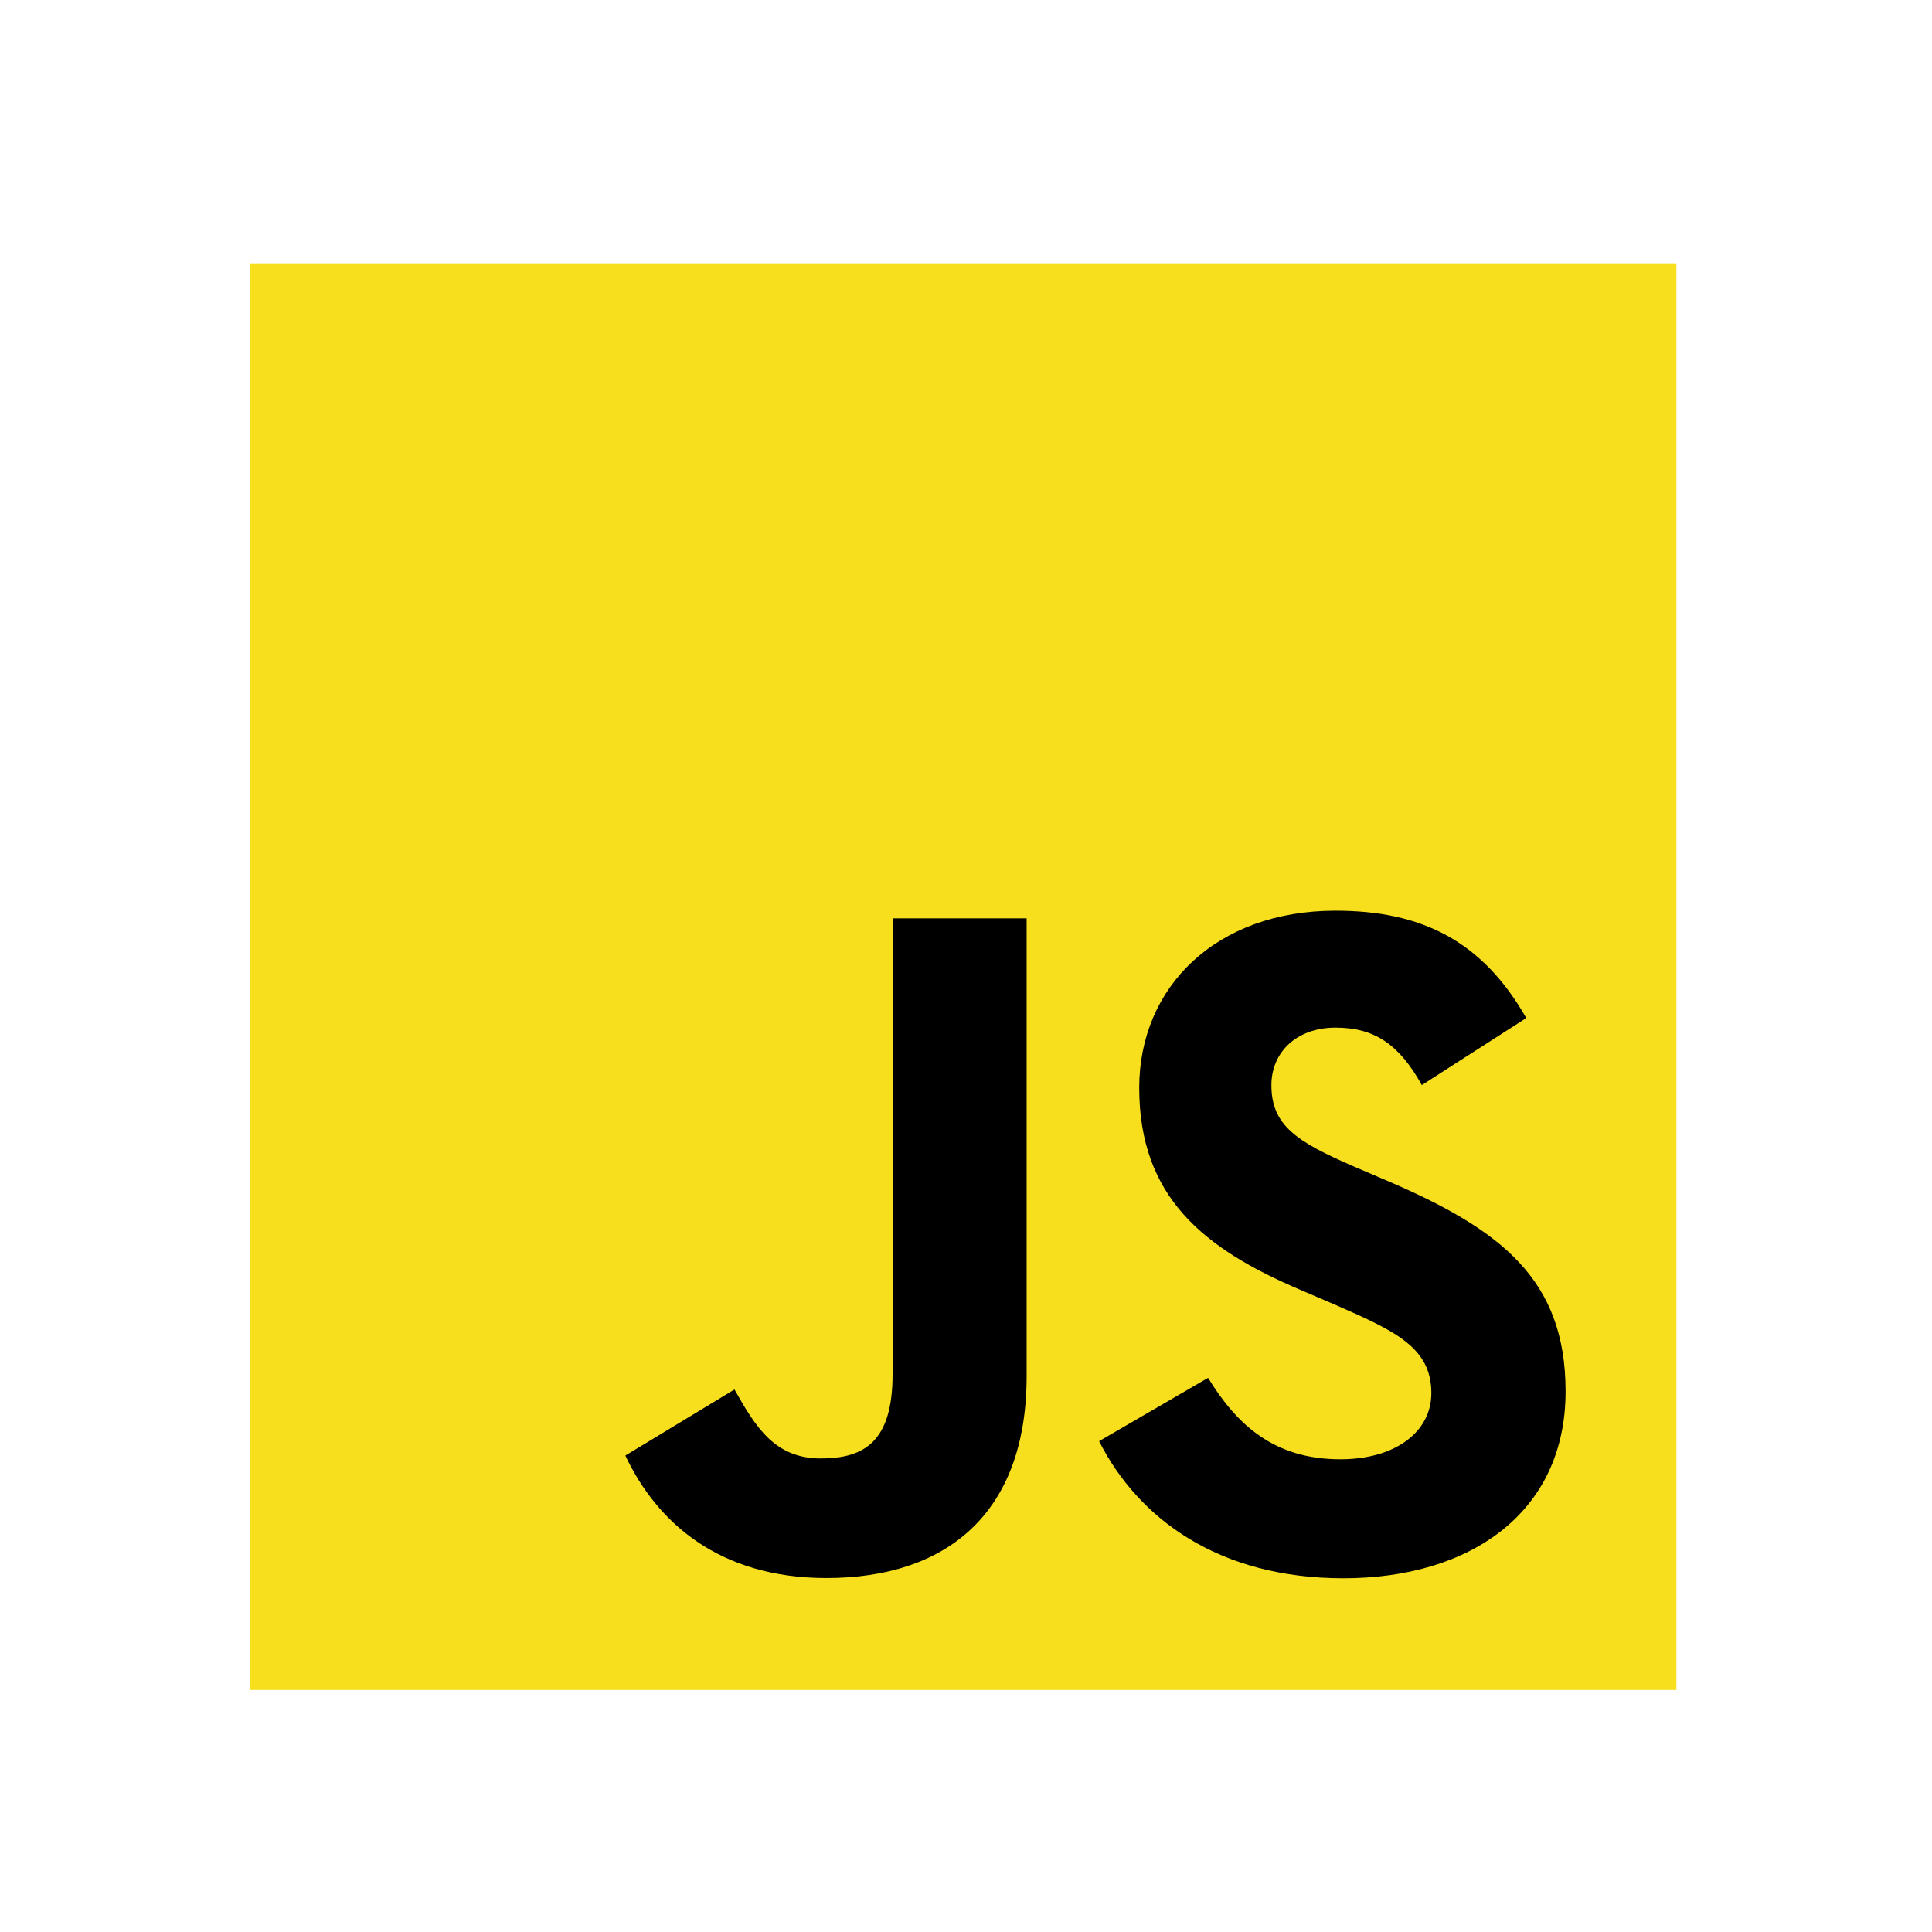 <?xml version="1.0" encoding="utf-8"?><svg width="65" height="65" viewBox="0 0 65 65" fill="none" xmlns="http://www.w3.org/2000/svg">
<g clip-path="url(#clip0_4182_8368)">
<path d="M56.4 8.857H8.4V56.857H56.4V8.857Z" fill="#F7DF1E"/>
<path d="M40.644 46.357C41.611 47.936 42.869 49.096 45.093 49.096C46.962 49.096 48.156 48.162 48.156 46.872C48.156 45.325 46.93 44.777 44.873 43.877L43.745 43.394C40.49 42.007 38.328 40.27 38.328 36.597C38.328 33.215 40.905 30.639 44.933 30.639C47.801 30.639 49.863 31.637 51.349 34.251L47.836 36.506C47.063 35.119 46.229 34.573 44.933 34.573C43.612 34.573 42.775 35.411 42.775 36.506C42.775 37.859 43.613 38.407 45.548 39.245L46.676 39.728C50.508 41.371 52.672 43.047 52.672 46.814C52.672 50.875 49.482 53.099 45.198 53.099C41.009 53.099 38.303 51.103 36.978 48.487L40.644 46.357ZM24.71 46.748C25.419 48.005 26.063 49.068 27.613 49.068C29.095 49.068 30.03 48.488 30.03 46.234V30.897H34.54V46.295C34.54 50.965 31.802 53.091 27.805 53.091C24.194 53.091 22.102 51.222 21.039 48.971L24.71 46.748Z" fill="black"/>
</g>
<defs>
<clipPath id="clip0_4182_8368">
<rect width="48" height="48" fill="white" transform="translate(8.4 8.857)"/>
</clipPath>
</defs>
</svg>
